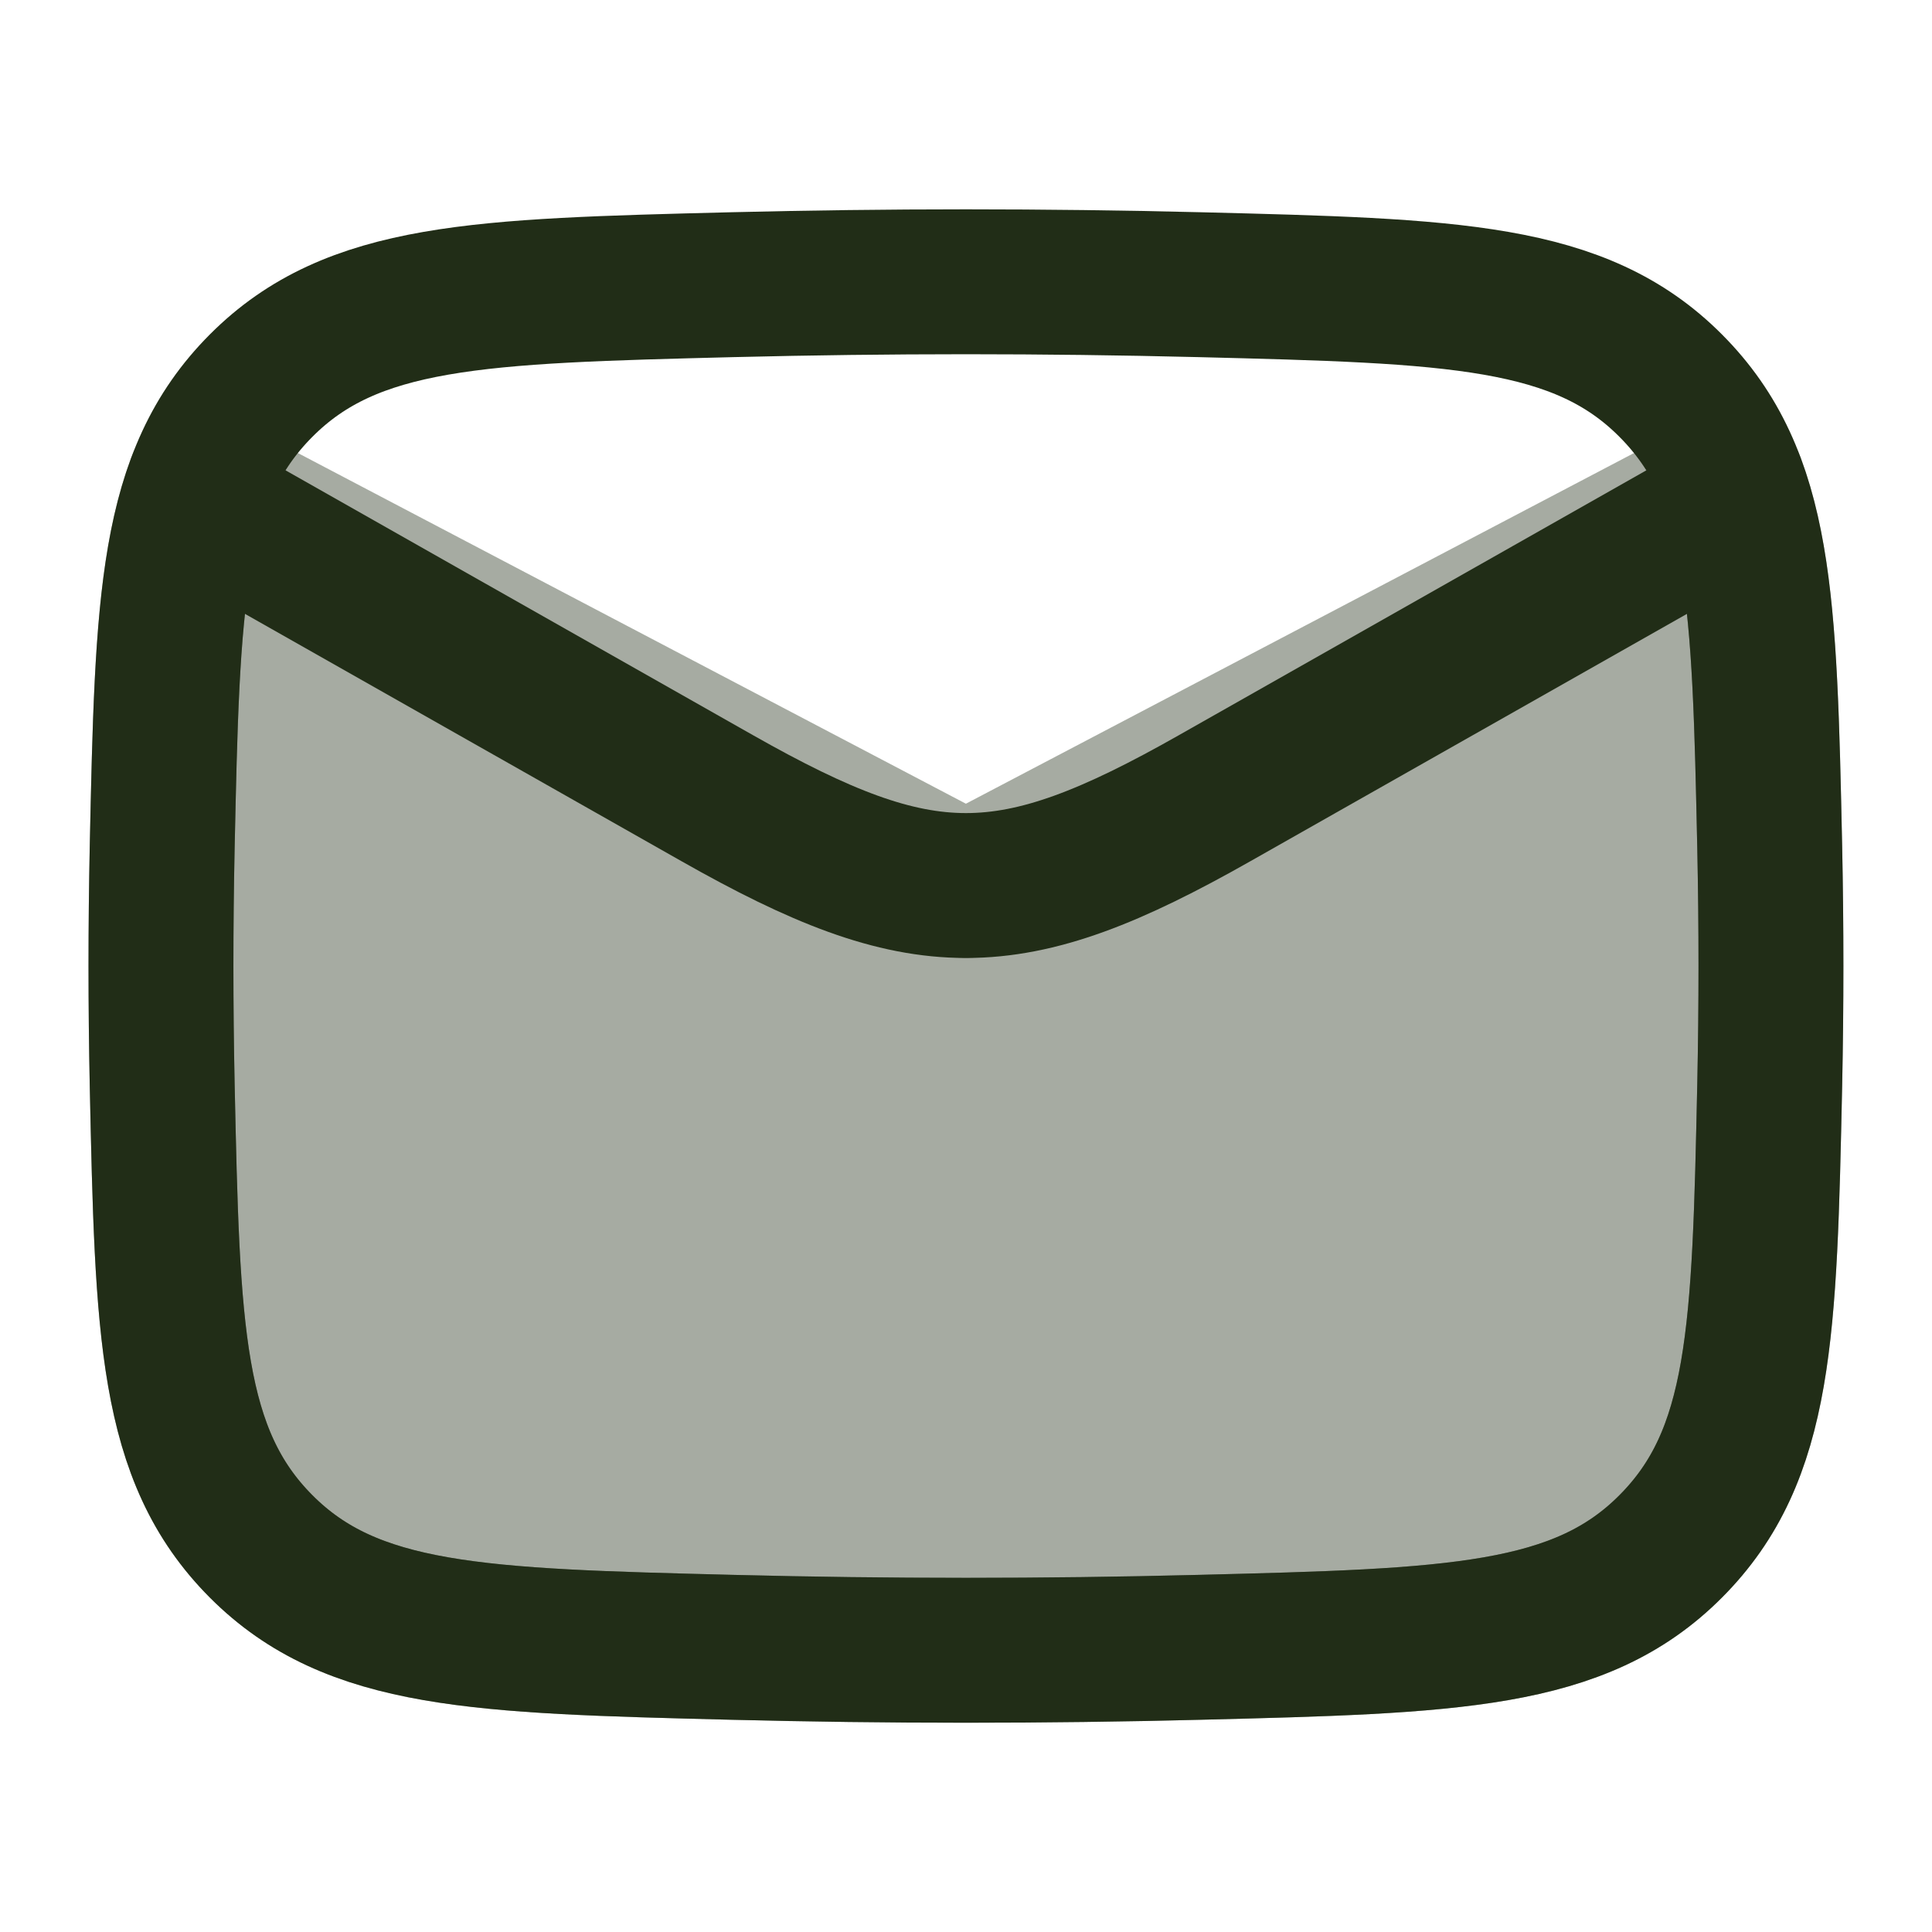 <svg width="20" height="20" viewBox="0 0 20 20" fill="none" xmlns="http://www.w3.org/2000/svg">
<path opacity="0.4" d="M7.582 17.053C9.199 17.093 10.8 17.093 12.417 17.053C15.041 16.987 16.353 16.954 17.295 16.008C18.238 15.062 18.265 13.784 18.32 11.23C18.337 10.408 18.337 9.592 18.32 8.77C18.282 7.011 18.257 5.857 17.938 5L9.999 9.167L2.061 5C1.741 5.857 1.717 7.011 1.679 8.77C1.662 9.592 1.662 10.408 1.679 11.23C1.734 13.784 1.761 15.062 2.703 16.008C3.646 16.954 4.958 16.987 7.582 17.053Z" fill="#212D17" stroke="#212D17" stroke-width="1.5" stroke-linejoin="round"/>
<path d="M1.666 5L7.427 8.264C9.551 9.468 10.448 9.468 12.572 8.264L18.333 5" stroke="#212D17" stroke-width="1.5" stroke-linejoin="round"/>
<path d="M1.679 11.23C1.734 13.784 1.761 15.062 2.703 16.008C3.646 16.954 4.958 16.987 7.582 17.053C9.199 17.094 10.8 17.094 12.417 17.053C15.041 16.987 16.353 16.954 17.295 16.008C18.238 15.062 18.265 13.784 18.32 11.23C18.337 10.408 18.337 9.592 18.32 8.77C18.265 6.216 18.238 4.938 17.295 3.992C16.353 3.046 15.041 3.013 12.417 2.947C10.8 2.907 9.199 2.907 7.582 2.947C4.958 3.013 3.646 3.046 2.703 3.992C1.761 4.938 1.734 6.216 1.679 8.77C1.662 9.592 1.662 10.408 1.679 11.23Z" stroke="#212D17" stroke-width="1.5" stroke-linejoin="round"/>
</svg>
